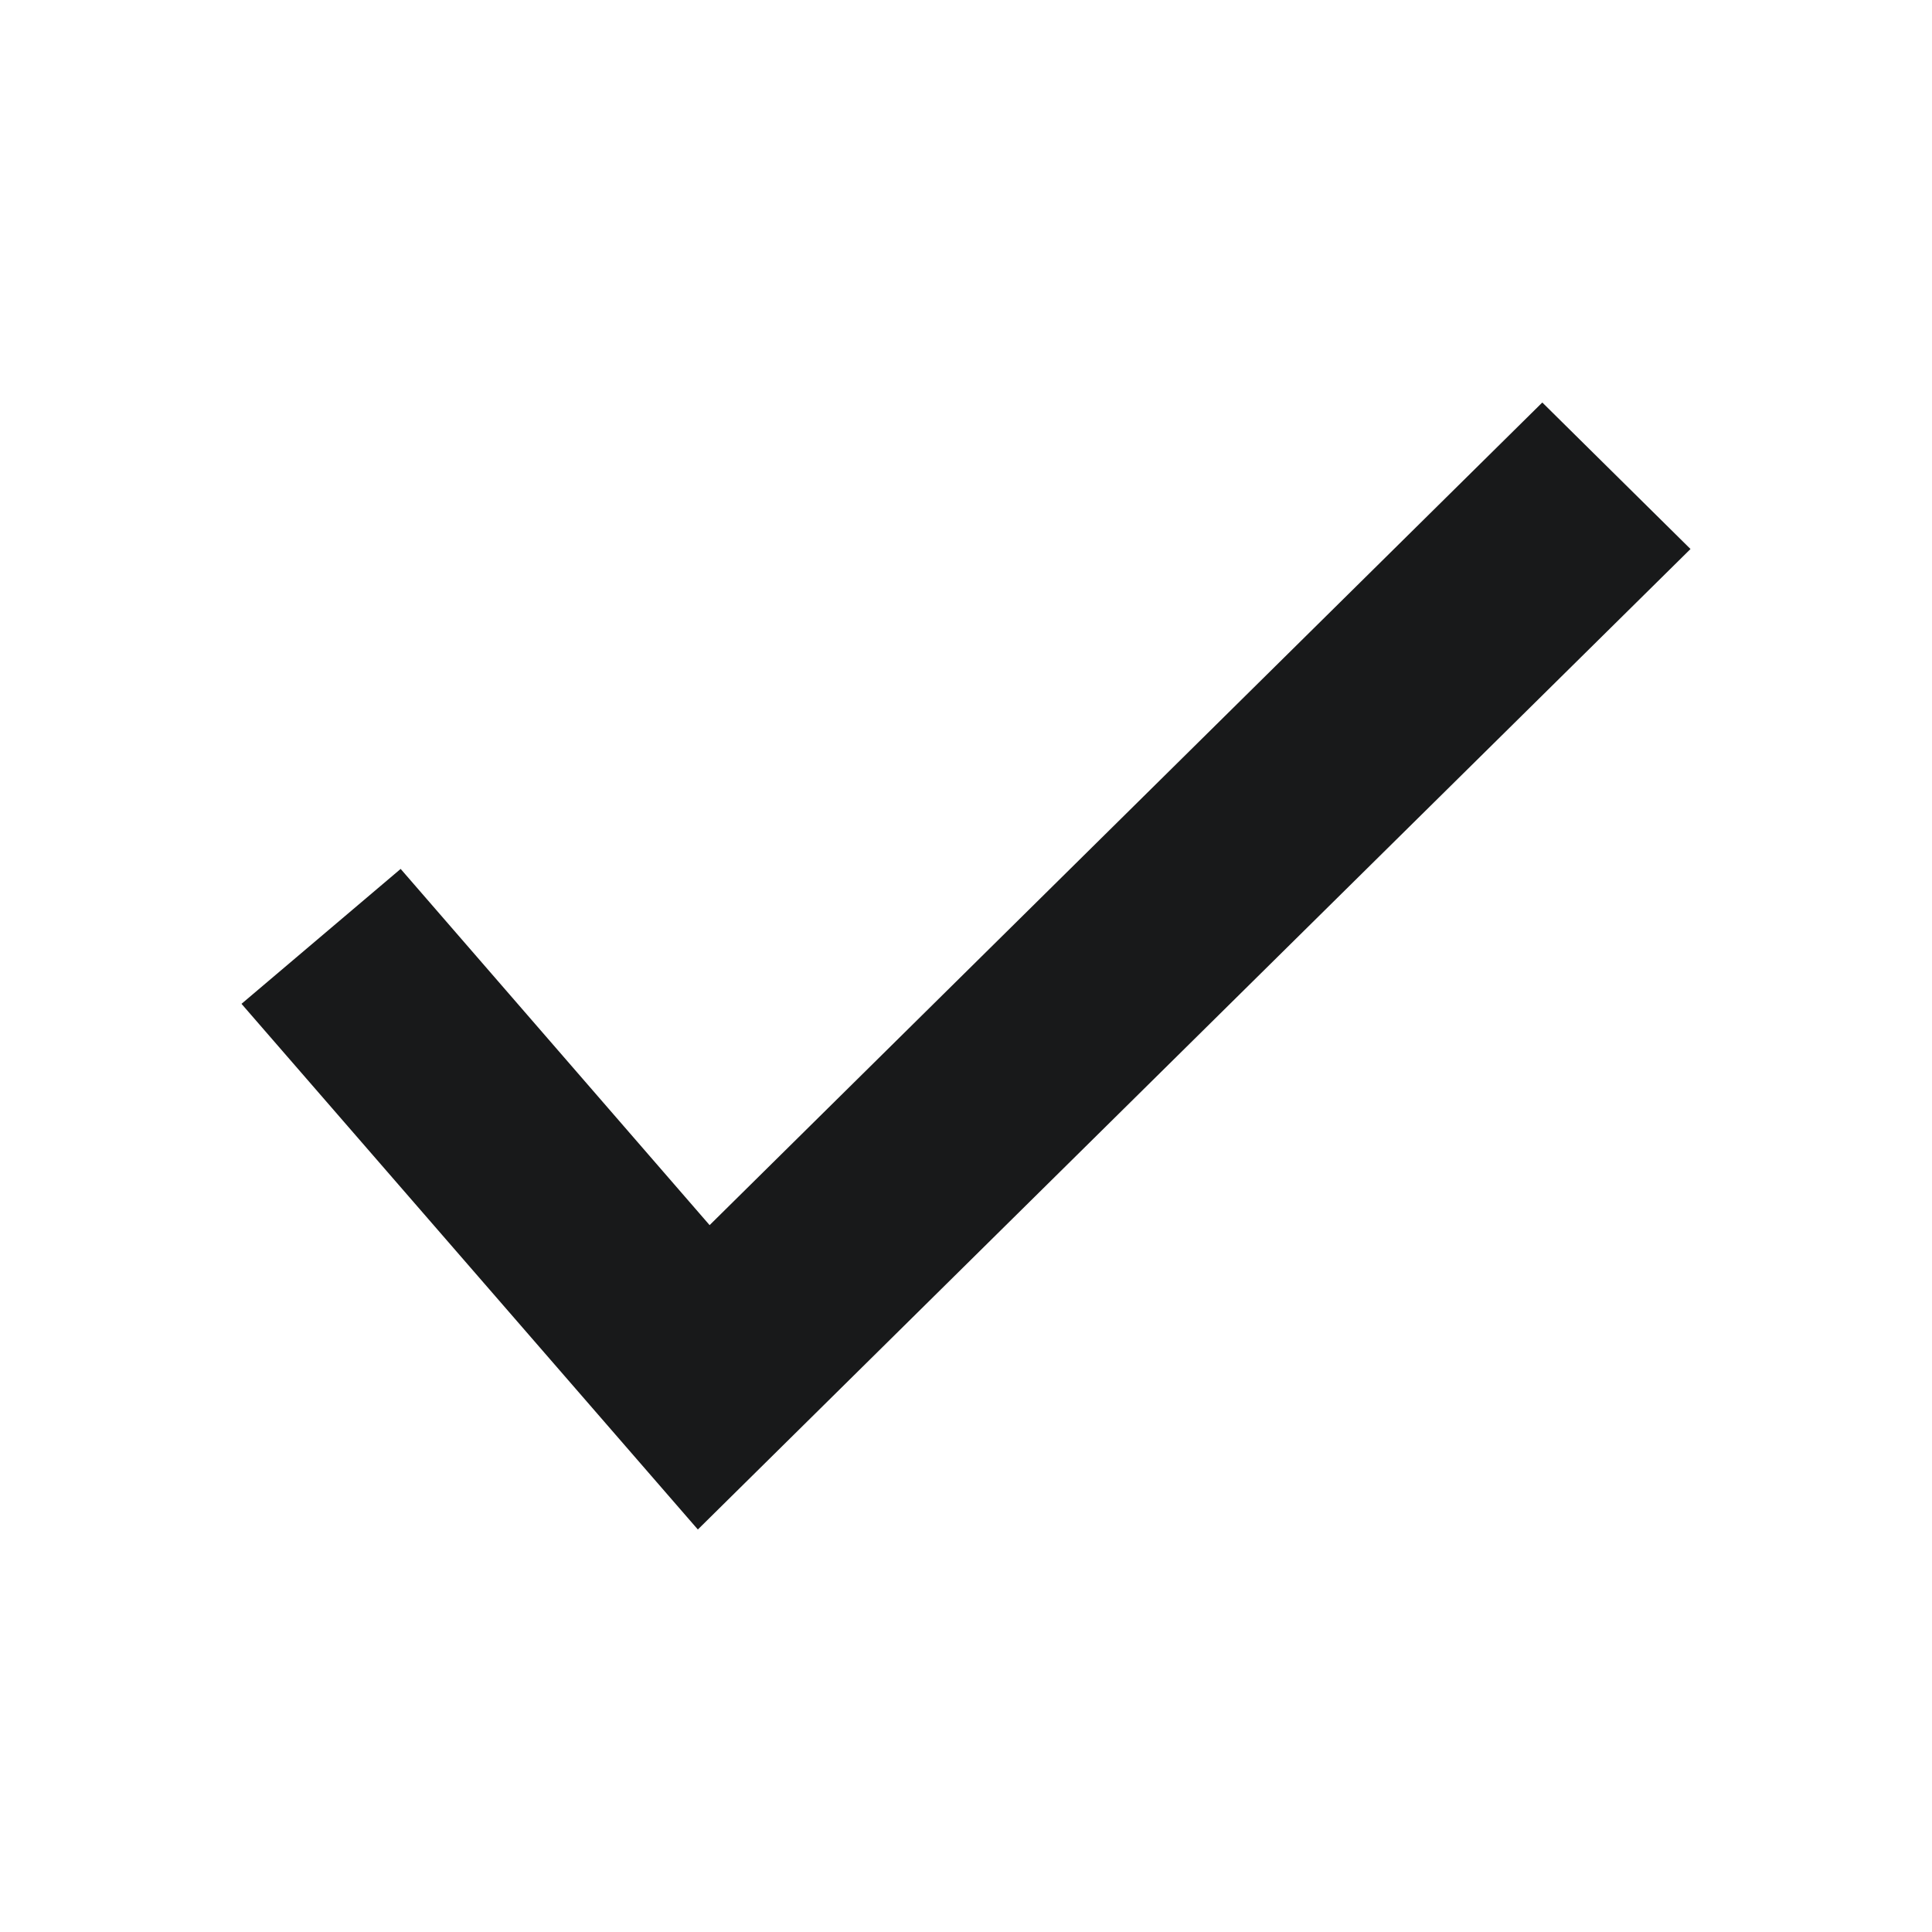 <svg width="24" height="24" viewBox="0 0 24 24" fill="none" xmlns="http://www.w3.org/2000/svg">
<path d="M21 6.82L8.669 19L3 12.47L4.977 10.794L8.815 15.219L19.159 5L21 6.82Z" fill="#18191A"/>
</svg>

